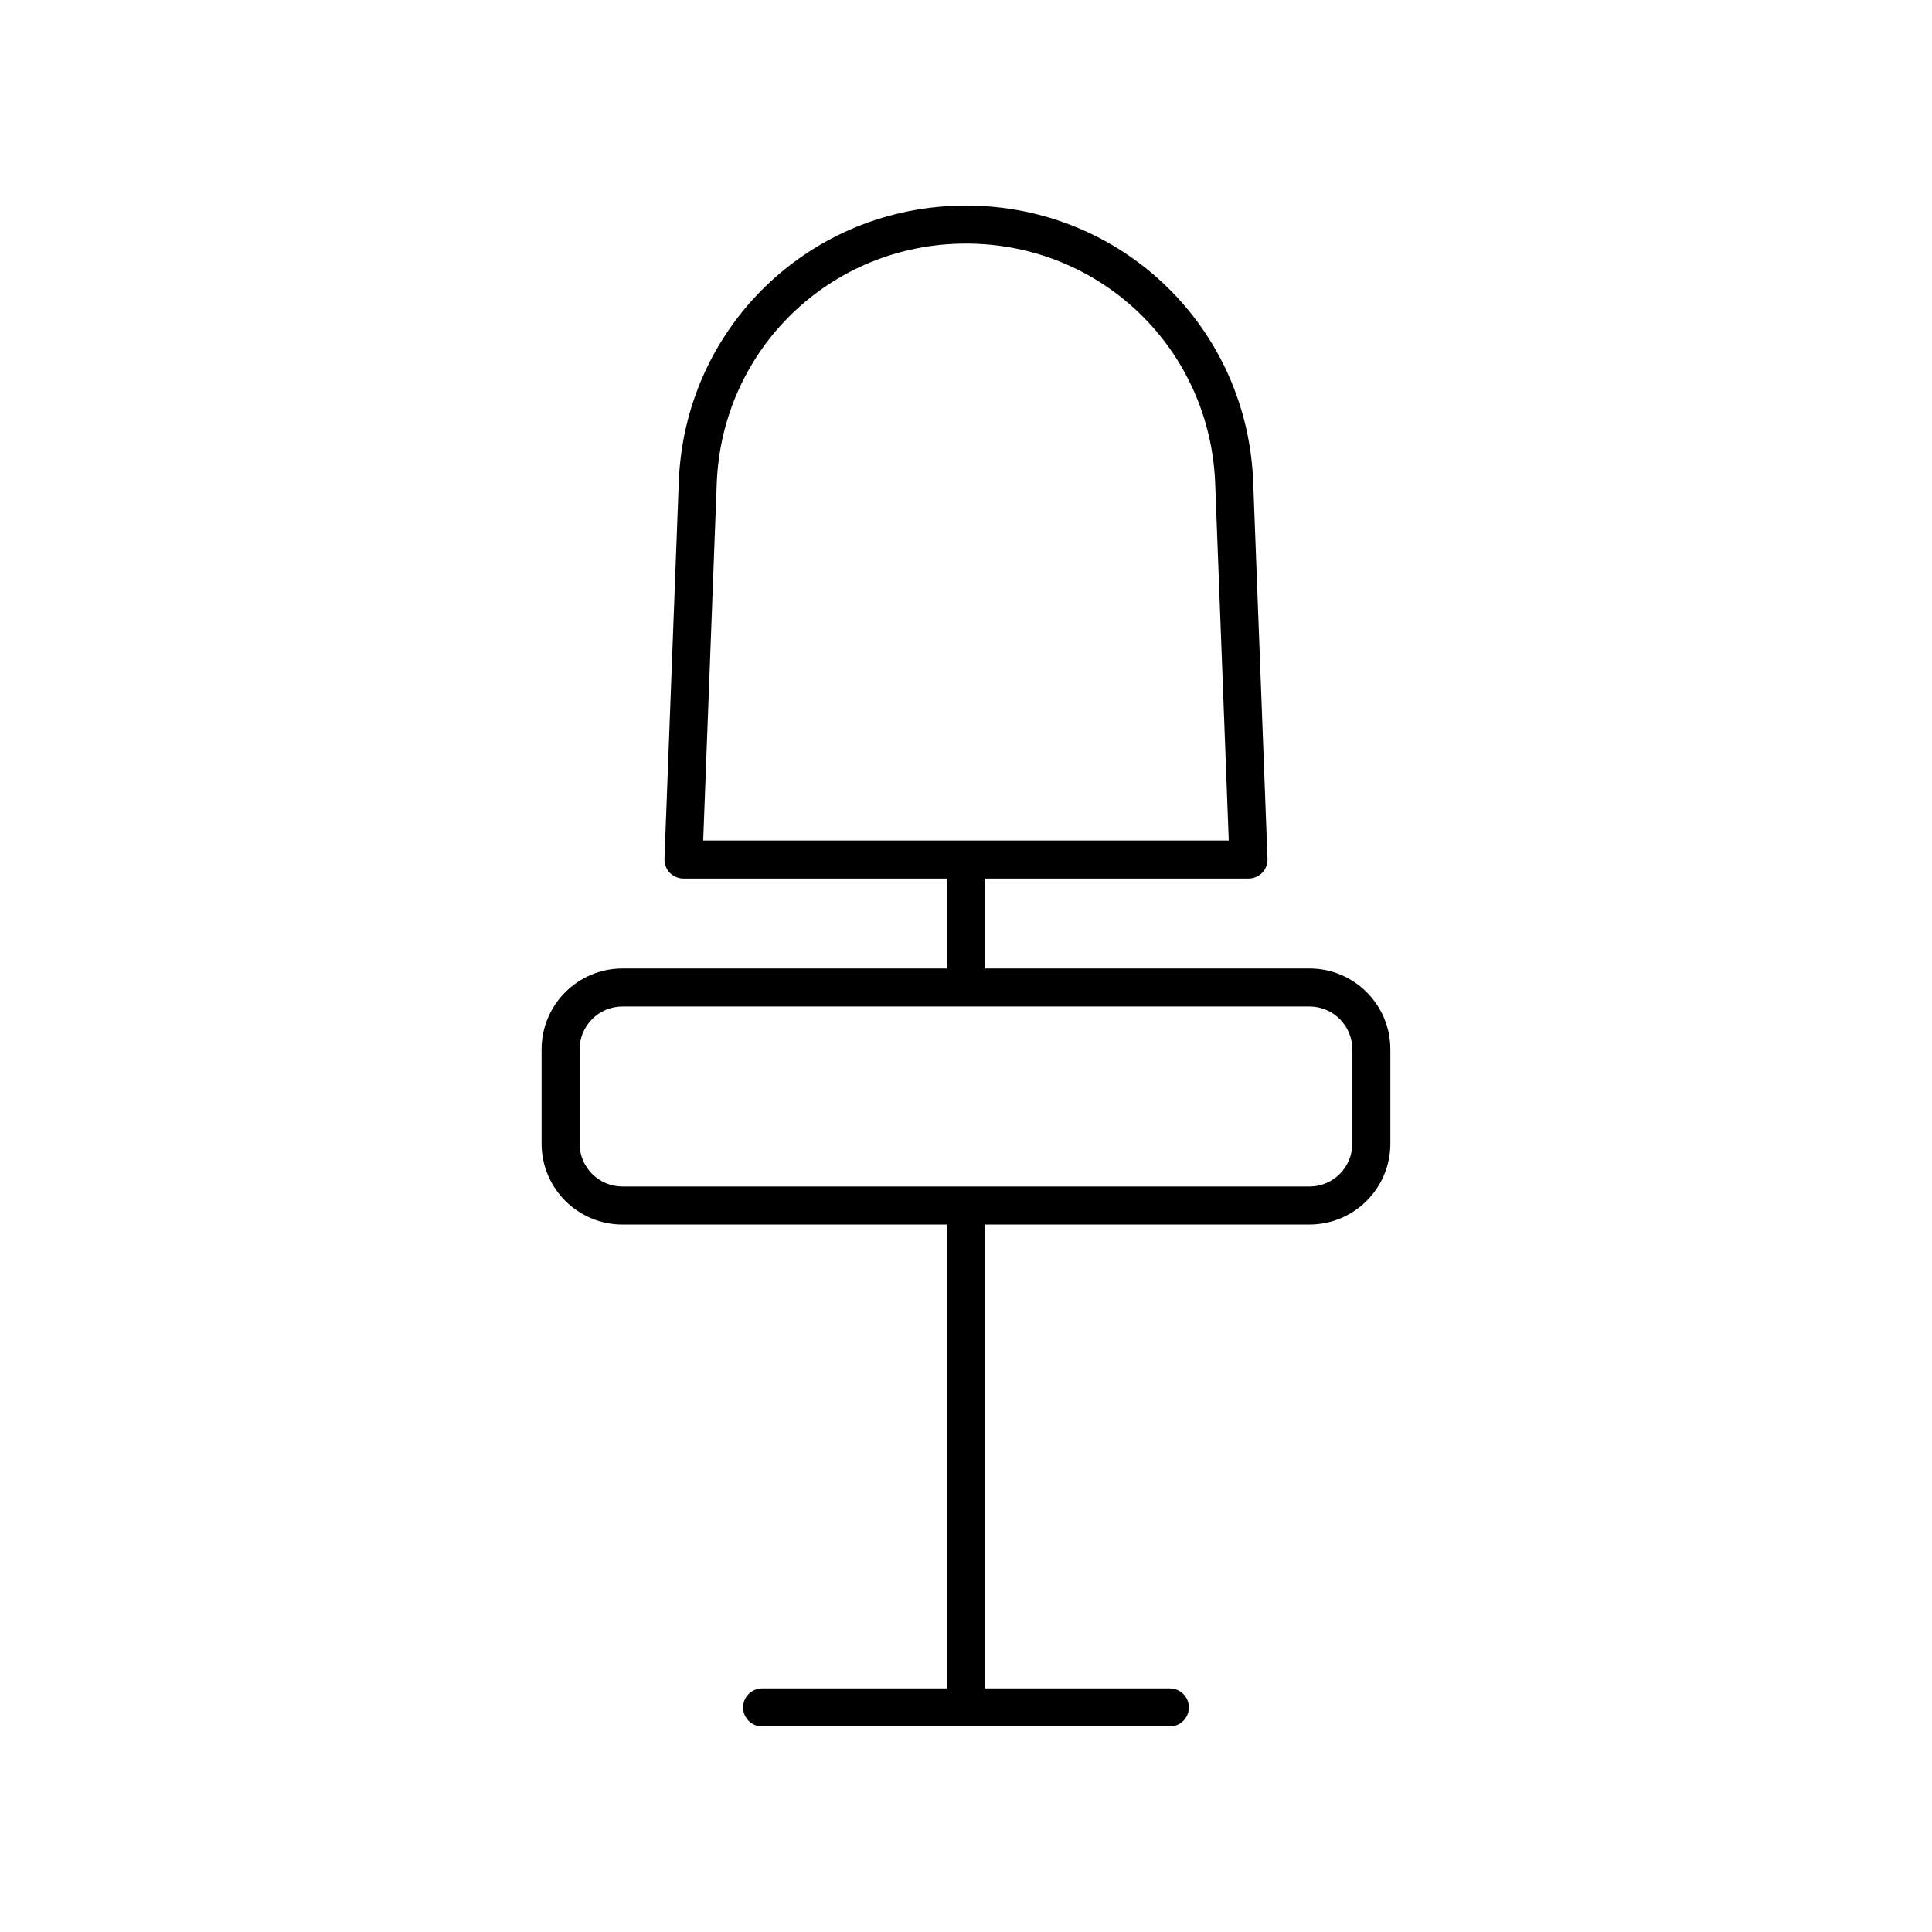 <?xml version="1.0" encoding="UTF-8"?>
<!-- The Best Svg Icon site in the world: iconSvg.co, Visit us! https://iconsvg.co -->
<svg fill="#000000" width="800px" height="800px" version="1.1" viewBox="144 144 512 512" xmlns="http://www.w3.org/2000/svg">
 <path d="m491.04 468.51c11.812 0 21.422-9.609 21.422-21.422v-25.012c0-11.812-9.609-21.422-21.422-21.422l-86.008 0.004v-23.832h69.836c1.367 0 2.68-0.559 3.633-1.543 0.949-0.988 1.457-2.316 1.402-3.684l-3.777-99.457c-1.359-41.309-34.801-73.664-76.129-73.664s-74.77 32.355-76.129 73.637l-3.777 99.484c-0.055 1.371 0.453 2.699 1.402 3.684 0.949 0.988 2.262 1.543 3.633 1.543h69.832v23.832h-86.008c-11.812 0-21.422 9.609-21.422 21.422v25.012c0 11.812 9.609 21.422 21.422 21.422l86.008-0.004v122.94h-48.992c-2.785 0-5.039 2.254-5.039 5.039 0 2.781 2.254 5.039 5.039 5.039h108.06c2.785 0 5.039-2.254 5.039-5.039 0-2.781-2.254-5.039-5.039-5.039h-48.996v-122.94zm-157.11-196.04c1.188-35.84 30.199-63.918 66.062-63.918s64.875 28.074 66.062 63.945l3.578 94.254h-139.28zm-36.328 174.62v-25.012c0-6.254 5.086-11.344 11.344-11.344h182.09c6.258 0 11.344 5.09 11.344 11.344v25.012c0 6.254-5.086 11.344-11.344 11.344h-182.09c-6.258 0-11.344-5.09-11.344-11.344z"/>
</svg>